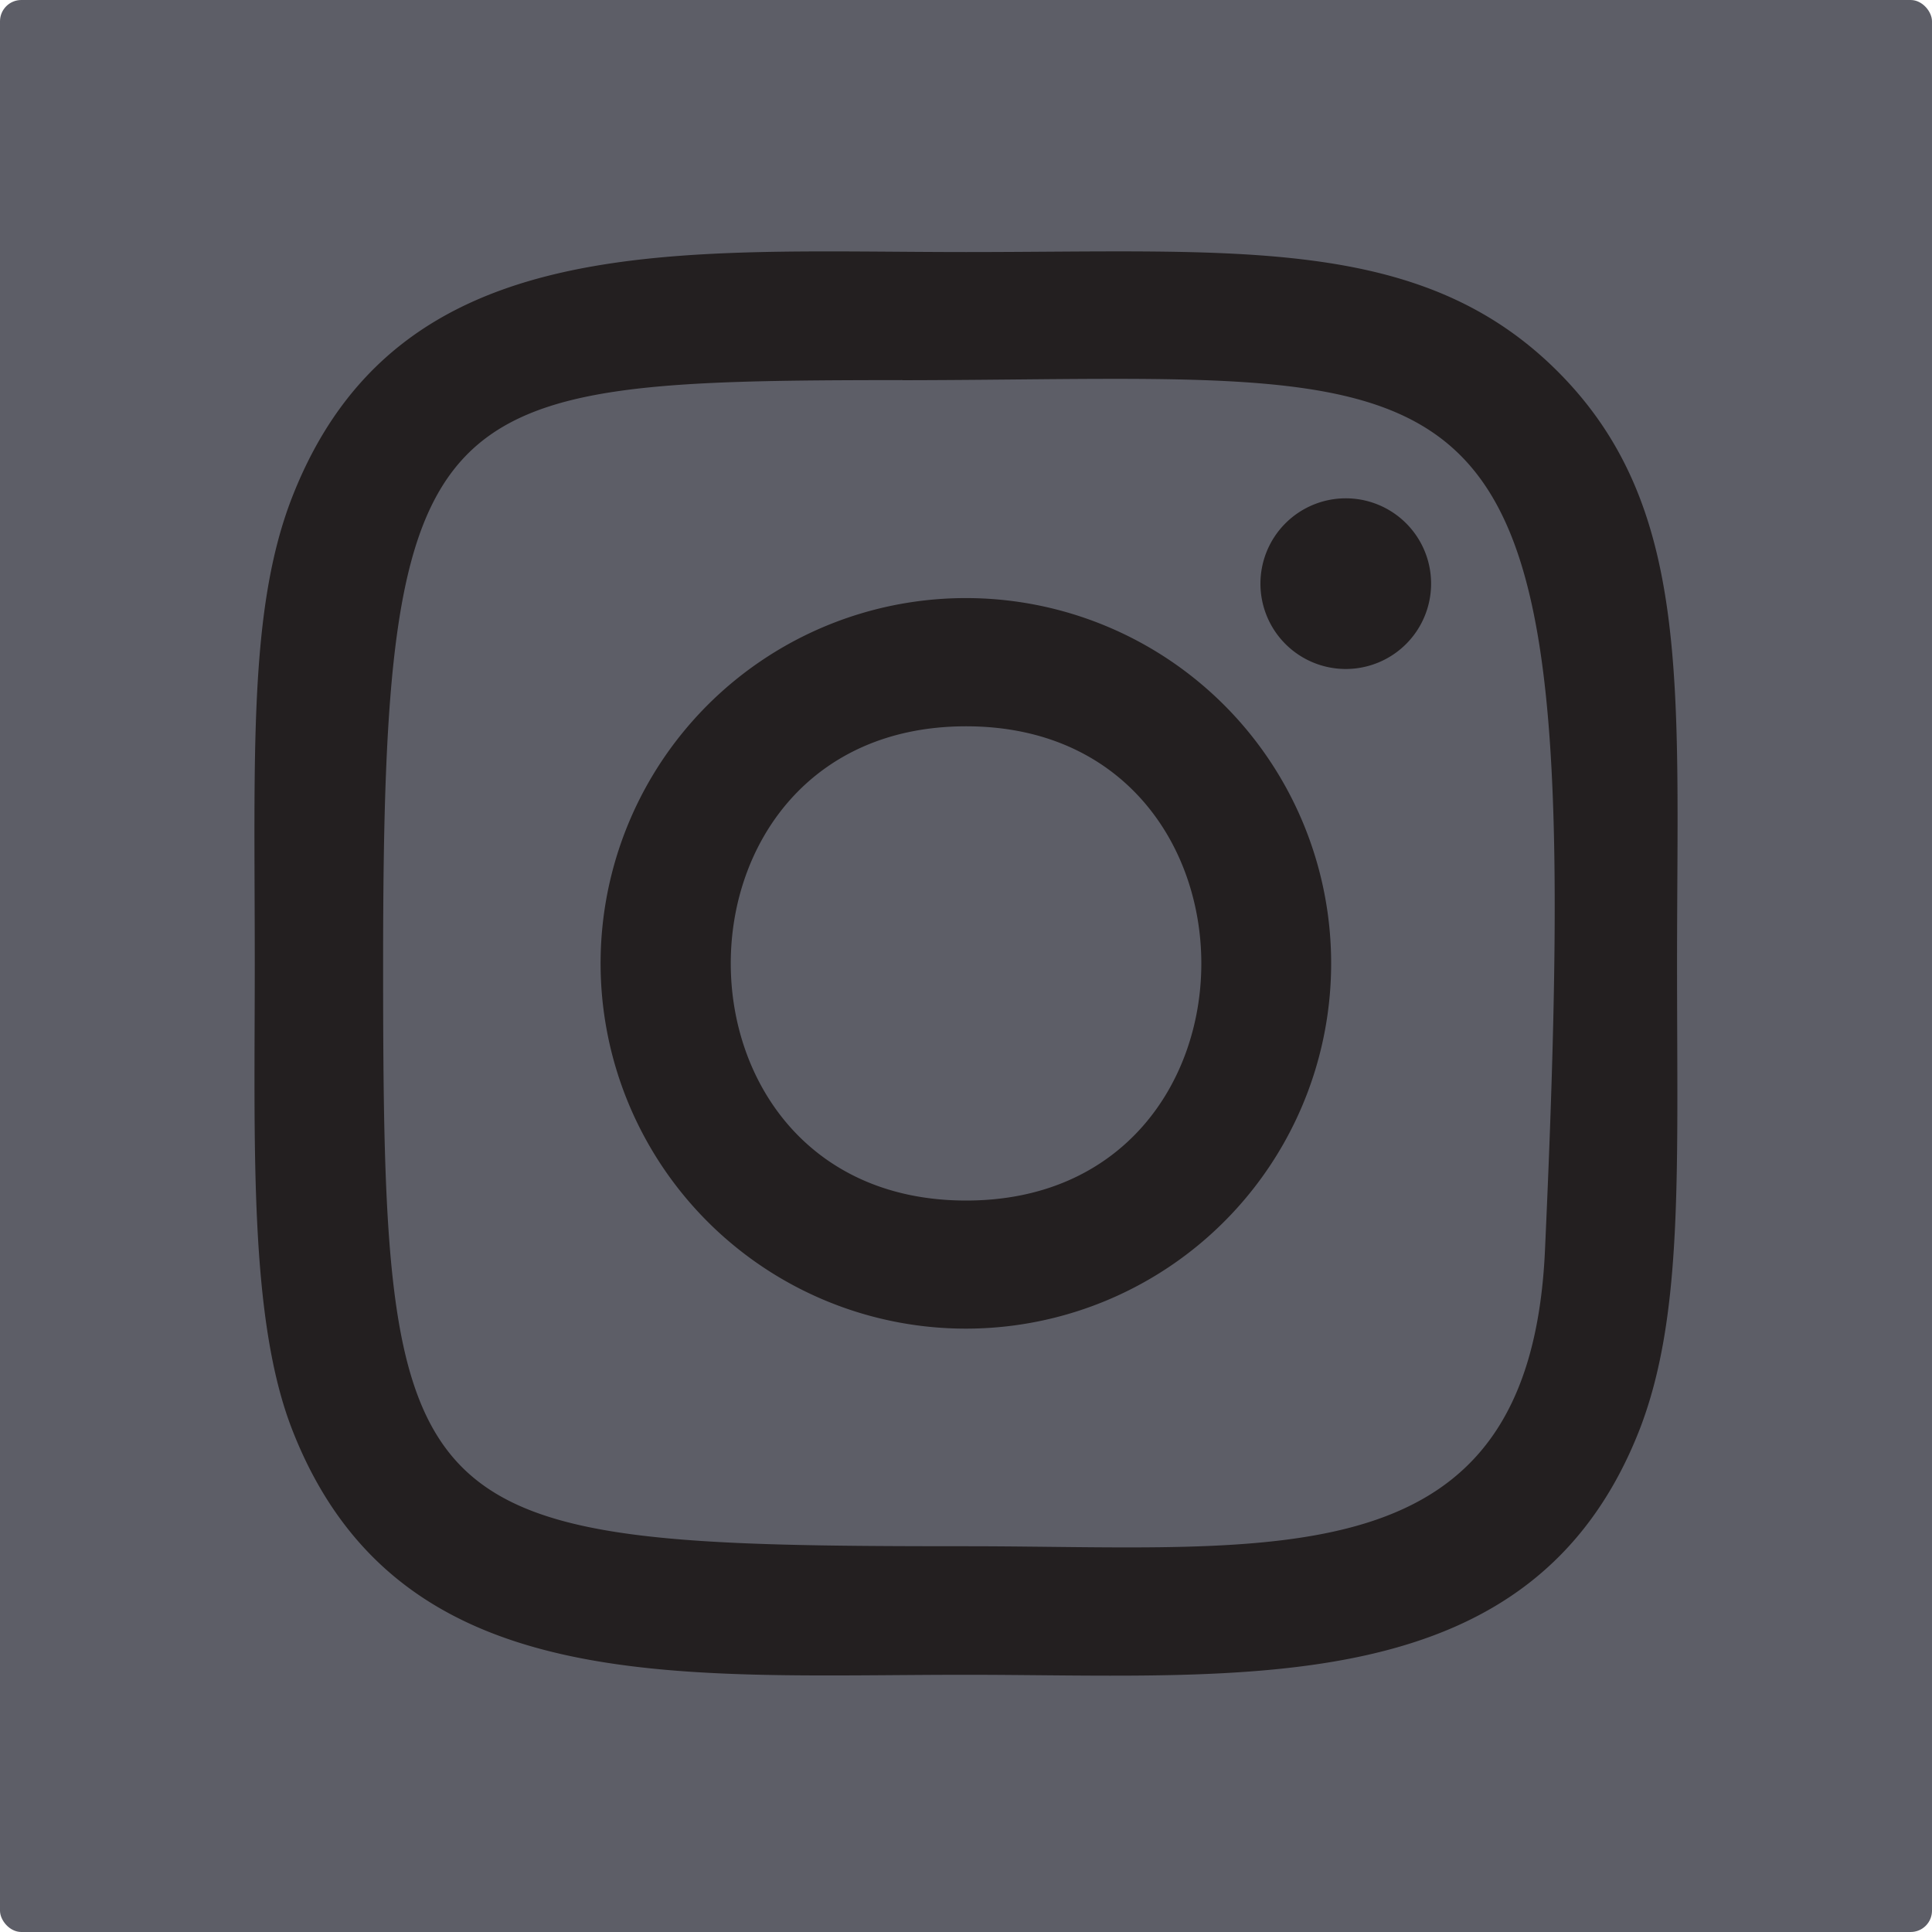 <svg id="Grupo_555" data-name="Grupo 555" xmlns="http://www.w3.org/2000/svg" width="30" height="30" viewBox="0 0 30 30">
  <g id="Grupo_554" data-name="Grupo 554" transform="translate(0 0)">
    <rect id="Retângulo_404" data-name="Retângulo 404" width="30" height="30" rx="0.331" fill="#5d5e67"/>
  </g>
  <path id="Caminho_369" data-name="Caminho 369" d="M1093.059,972.009c-4.527,0-8.824-.4-10.467,3.81-.678,1.74-.579,4-.579,7.235,0,2.839-.092,5.509.579,7.235,1.639,4.214,5.971,3.812,10.463,3.812,4.334,0,8.8.45,10.463-3.812.679-1.758.58-3.985.58-7.235,0-4.315.238-7.1-1.854-9.192-2.12-2.118-4.985-1.853-9.191-1.853Zm-.99,1.99c9.44-.014,10.641-1.064,9.978,13.516-.235,5.155-4.161,4.59-8.988,4.59-8.8,0-9.053-.252-9.053-9.055,0-8.906.7-9.046,8.063-9.053Zm6.884,1.834a1.325,1.325,0,1,0,1.326,1.325A1.324,1.324,0,0,0,1098.952,975.833Zm-5.894,1.549a5.672,5.672,0,1,0,5.668,5.672,5.672,5.672,0,0,0-5.668-5.672Zm0,1.991c4.867,0,4.872,7.364,0,7.364S1088.185,979.373,1093.059,979.373Z" transform="translate(-1078.057 -968.095)" fill="#231f20"/>
</svg>
